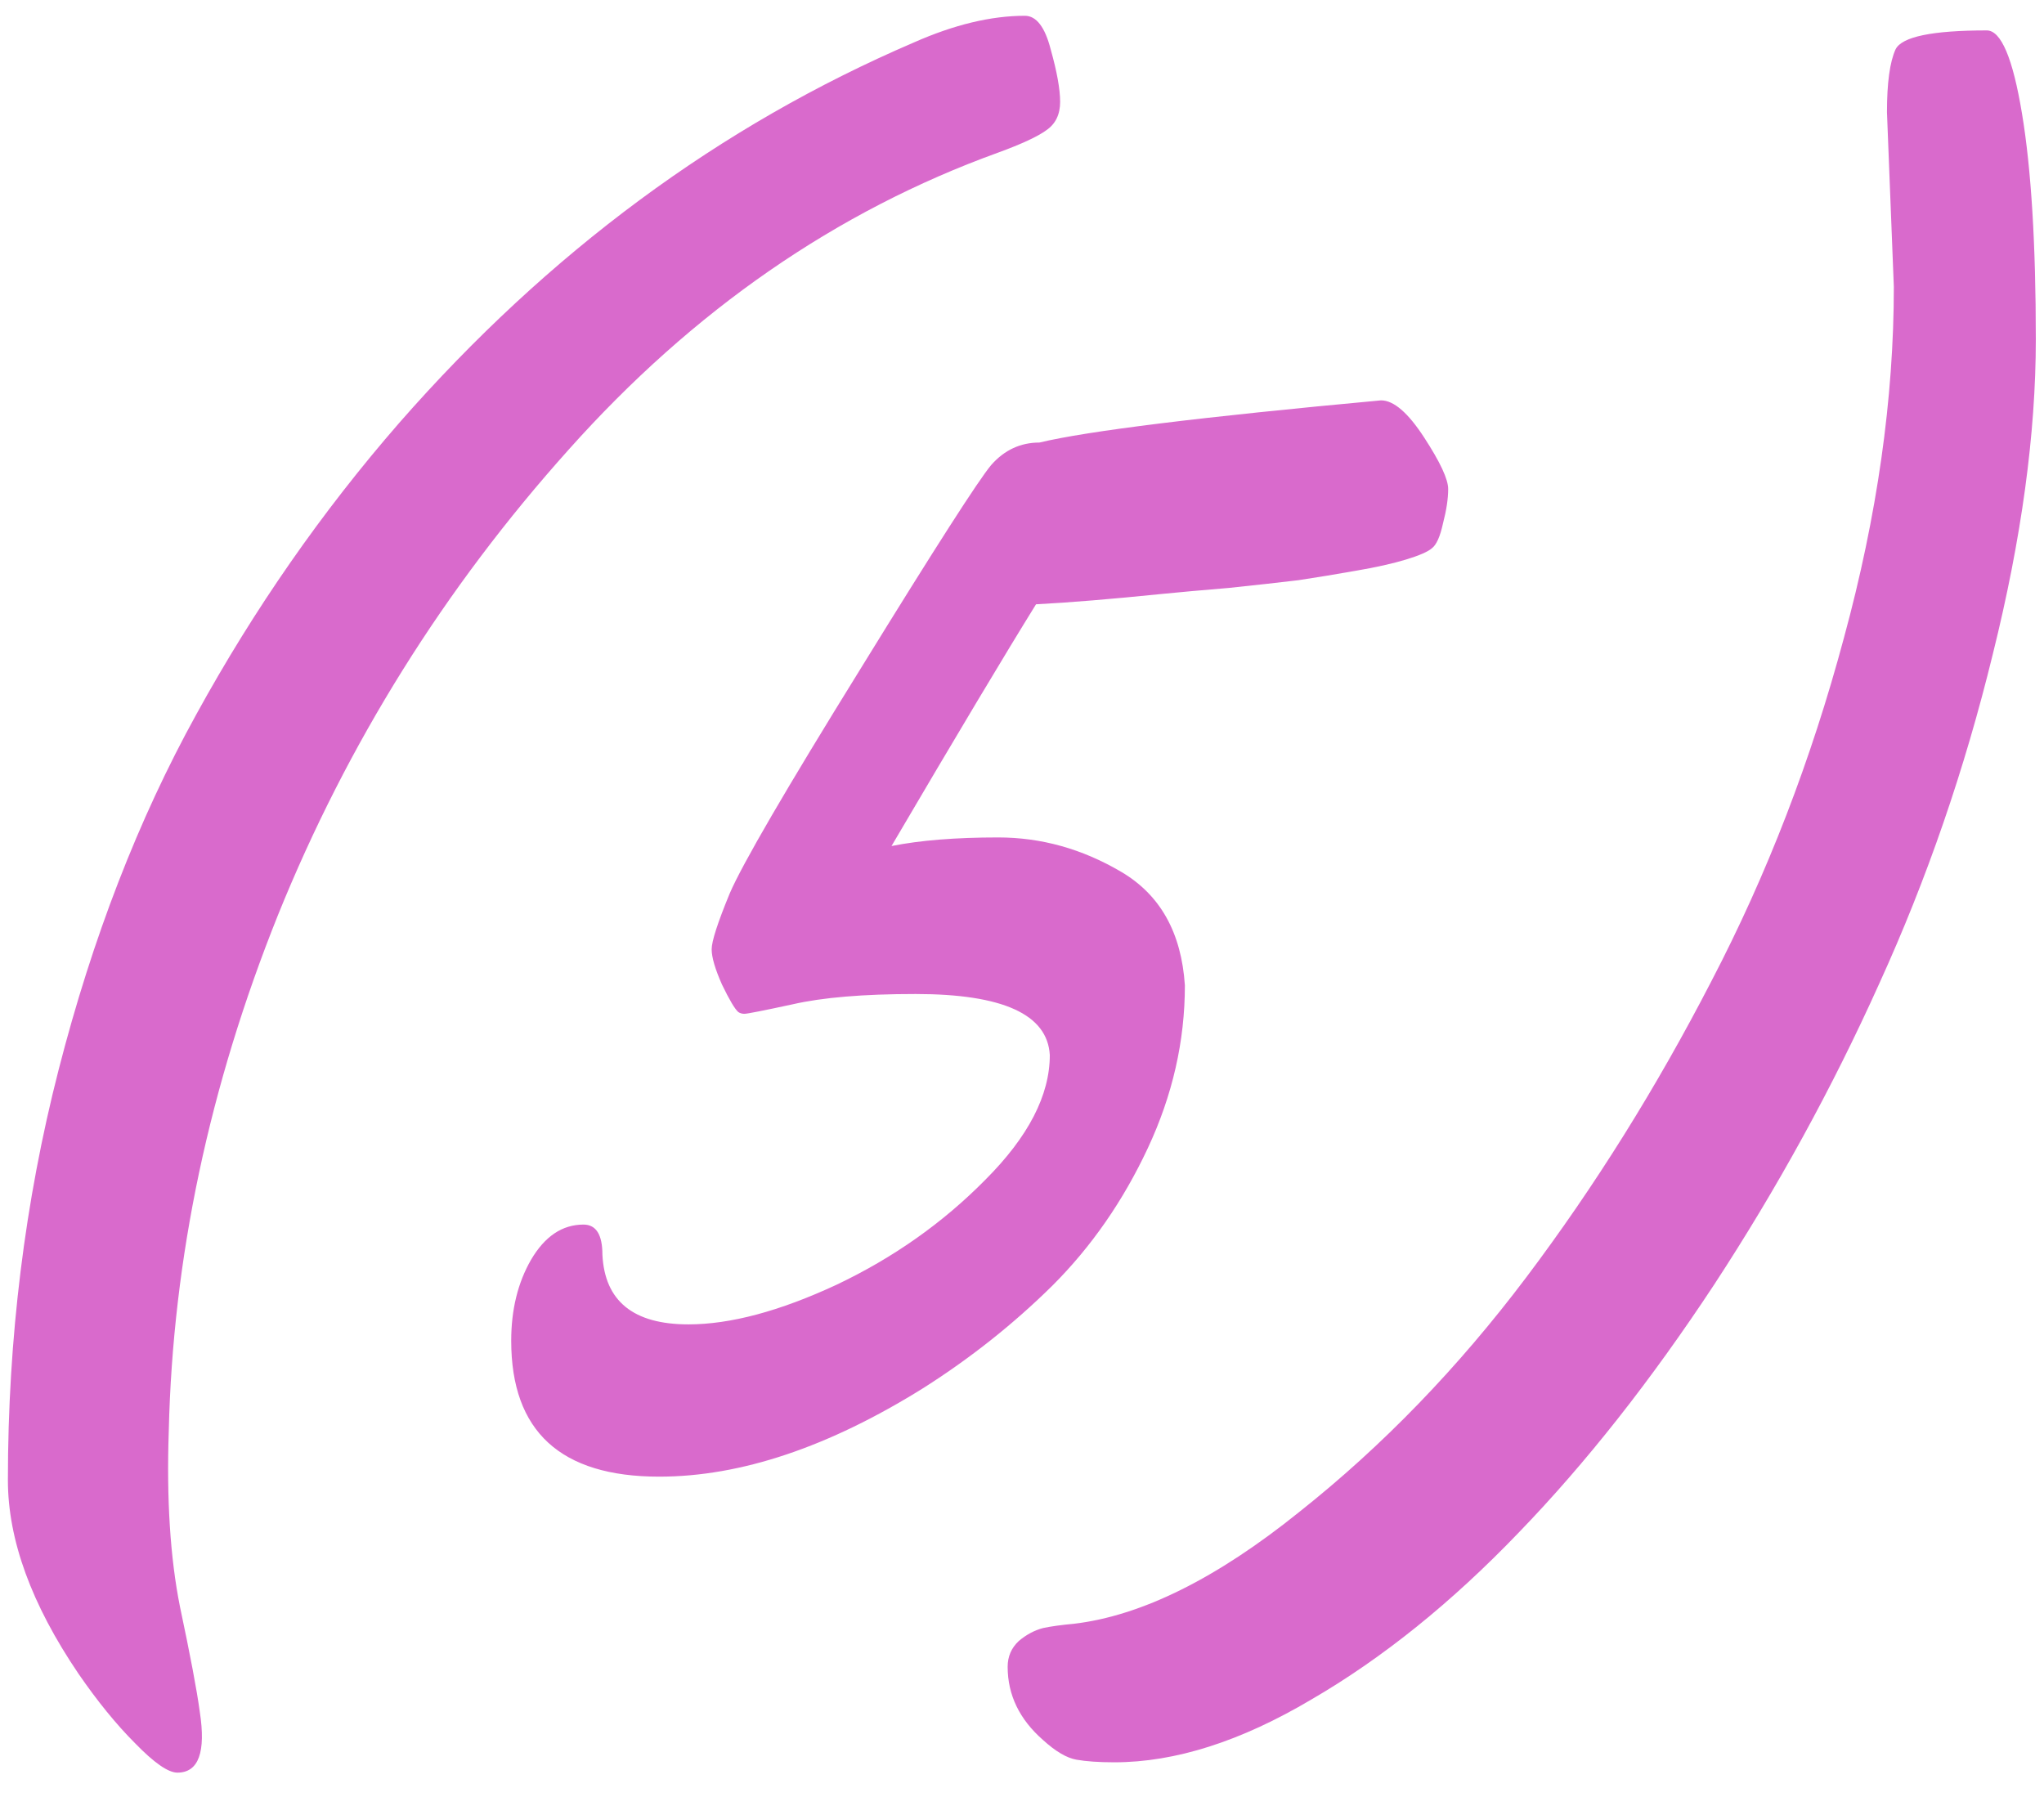 <?xml version="1.0" encoding="UTF-8"?> <svg xmlns="http://www.w3.org/2000/svg" width="58" height="51" viewBox="0 0 58 51" fill="none"><path d="M28.324 4.33C23.734 5.99 19.674 8.798 16.142 12.753C12.61 16.692 9.859 21.094 7.89 25.961C5.937 30.828 4.903 35.71 4.789 40.609C4.724 42.546 4.83 44.206 5.106 45.59C5.399 46.973 5.587 47.966 5.668 48.568C5.847 49.724 5.635 50.302 5.033 50.302C4.773 50.302 4.374 50.025 3.837 49.472C3.3 48.935 2.763 48.275 2.226 47.494C0.891 45.525 0.224 43.694 0.224 42.001C0.224 37.981 0.704 34.099 1.664 30.355C2.624 26.612 3.926 23.251 5.57 20.273C7.214 17.278 9.135 14.519 11.332 11.996C15.564 7.162 20.43 3.565 25.932 1.205C27.071 0.701 28.121 0.448 29.081 0.448C29.407 0.448 29.651 0.766 29.814 1.4C29.992 2.035 30.082 2.532 30.082 2.89C30.082 3.248 29.952 3.516 29.691 3.695C29.447 3.874 28.991 4.086 28.324 4.33ZM29.496 12.558C30.847 12.232 34.078 11.833 39.188 11.361C39.547 11.361 39.953 11.711 40.409 12.411C40.865 13.111 41.093 13.599 41.093 13.876C41.093 14.153 41.044 14.478 40.946 14.852C40.865 15.227 40.759 15.463 40.629 15.56C40.515 15.658 40.271 15.764 39.897 15.878C39.522 15.992 39.05 16.098 38.48 16.195C37.927 16.293 37.382 16.383 36.845 16.464C36.308 16.529 35.648 16.602 34.867 16.684C34.086 16.749 33.451 16.806 32.963 16.855C31.531 17.001 30.342 17.099 29.398 17.148C28.52 18.564 27.152 20.85 25.297 24.008C26.111 23.845 27.12 23.764 28.324 23.764C29.545 23.764 30.709 24.089 31.815 24.74C32.922 25.391 33.524 26.465 33.622 27.963C33.622 29.542 33.272 31.08 32.572 32.577C31.872 34.075 30.969 35.377 29.862 36.483C28.756 37.574 27.535 38.542 26.2 39.389C23.515 41.065 21.016 41.903 18.705 41.903C15.906 41.903 14.506 40.617 14.506 38.046C14.506 37.167 14.693 36.402 15.067 35.751C15.458 35.084 15.954 34.75 16.557 34.75C16.915 34.75 17.094 35.035 17.094 35.605C17.159 36.923 17.973 37.582 19.535 37.582C20.723 37.582 22.123 37.208 23.734 36.459C25.346 35.694 26.754 34.701 27.958 33.48C29.179 32.26 29.789 31.08 29.789 29.94C29.724 28.785 28.454 28.207 25.98 28.207C24.499 28.207 23.336 28.305 22.489 28.5C21.659 28.679 21.203 28.769 21.122 28.769C21.057 28.769 21 28.752 20.951 28.72C20.854 28.638 20.699 28.378 20.487 27.939C20.292 27.499 20.194 27.165 20.194 26.938C20.194 26.71 20.365 26.181 20.707 25.351C21.065 24.52 22.302 22.396 24.418 18.979C26.534 15.544 27.771 13.616 28.129 13.192C28.503 12.769 28.959 12.558 29.496 12.558ZM53.739 8.139L53.544 3.183C53.544 2.353 53.625 1.758 53.788 1.4C53.967 1.042 54.83 0.863 56.376 0.863C56.783 0.863 57.117 1.653 57.377 3.231C57.637 4.794 57.768 6.926 57.768 9.628C57.768 12.313 57.361 15.292 56.547 18.564C55.749 21.835 54.675 24.952 53.324 27.914C51.99 30.876 50.427 33.725 48.637 36.459C46.846 39.177 44.999 41.521 43.095 43.49C41.19 45.476 39.229 47.055 37.211 48.227C35.209 49.415 33.345 50.009 31.62 50.009C31.181 50.009 30.823 49.984 30.546 49.935C30.269 49.887 29.952 49.7 29.594 49.374C28.926 48.788 28.593 48.096 28.593 47.299C28.593 47.006 28.699 46.762 28.91 46.566C29.122 46.387 29.35 46.265 29.594 46.2C29.822 46.151 30.115 46.111 30.473 46.078C32.393 45.85 34.525 44.792 36.869 42.904C39.229 41.033 41.378 38.811 43.315 36.239C45.251 33.668 47.001 30.868 48.563 27.841C50.142 24.814 51.395 21.566 52.323 18.1C53.267 14.633 53.739 11.312 53.739 8.139Z" fill="#D96ACC"></path></svg> 